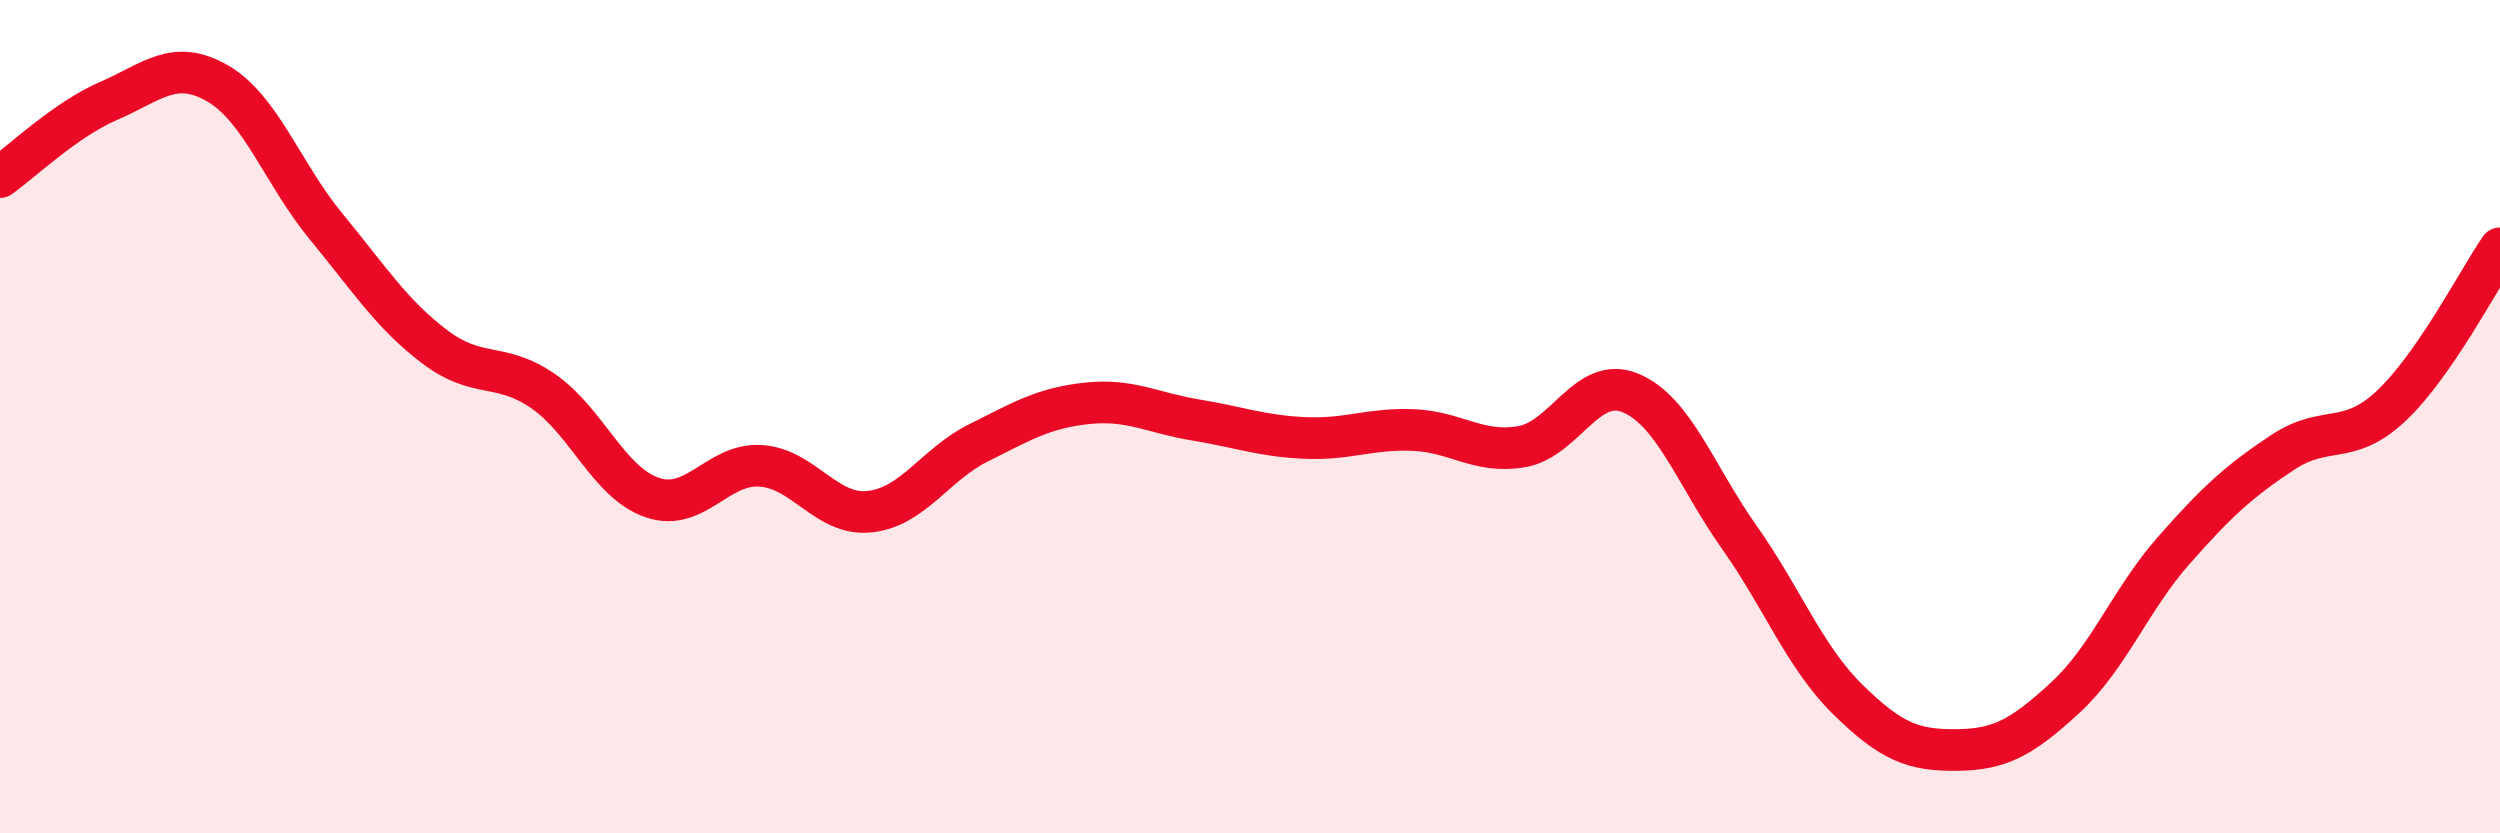 
    <svg width="60" height="20" viewBox="0 0 60 20" xmlns="http://www.w3.org/2000/svg">
      <path
        d="M 0,4.25 C 0.52,3.88 1.57,2.87 2.61,2.42 C 3.65,1.97 4.18,1.4 5.22,2 C 6.26,2.6 6.79,4.18 7.83,5.44 C 8.87,6.7 9.39,7.53 10.43,8.32 C 11.47,9.11 12,8.67 13.04,9.39 C 14.08,10.11 14.61,11.58 15.65,11.94 C 16.69,12.3 17.22,11.11 18.26,11.18 C 19.3,11.25 19.83,12.39 20.87,12.28 C 21.91,12.17 22.44,11.15 23.48,10.63 C 24.52,10.11 25.05,9.79 26.09,9.68 C 27.13,9.57 27.66,9.91 28.7,10.08 C 29.74,10.25 30.26,10.46 31.3,10.51 C 32.34,10.56 32.87,10.28 33.91,10.32 C 34.95,10.36 35.48,10.9 36.52,10.72 C 37.56,10.54 38.09,9 39.13,9.43 C 40.17,9.86 40.7,11.42 41.74,12.89 C 42.78,14.36 43.31,15.77 44.35,16.79 C 45.39,17.81 45.92,18.01 46.96,18 C 48,17.99 48.53,17.7 49.57,16.74 C 50.61,15.78 51.13,14.39 52.17,13.21 C 53.21,12.03 53.74,11.55 54.78,10.86 C 55.82,10.17 56.35,10.72 57.39,9.74 C 58.43,8.76 59.48,6.72 60,5.96L60 20L0 20Z"
        fill="#EB0A25"
        opacity="0.1"
        stroke-linecap="round"
        stroke-linejoin="round"
      />
      <path
        d="M 0,4.25 C 0.52,3.88 1.57,2.87 2.61,2.42 C 3.65,1.97 4.18,1.4 5.22,2 C 6.26,2.6 6.79,4.18 7.83,5.44 C 8.87,6.7 9.39,7.53 10.43,8.32 C 11.47,9.11 12,8.67 13.04,9.39 C 14.08,10.11 14.61,11.58 15.65,11.94 C 16.69,12.3 17.22,11.11 18.26,11.18 C 19.3,11.25 19.83,12.39 20.87,12.28 C 21.91,12.17 22.44,11.15 23.48,10.63 C 24.52,10.11 25.05,9.79 26.09,9.68 C 27.13,9.57 27.66,9.91 28.7,10.08 C 29.74,10.25 30.26,10.46 31.3,10.51 C 32.34,10.56 32.87,10.28 33.91,10.32 C 34.95,10.36 35.48,10.9 36.52,10.72 C 37.56,10.54 38.09,9 39.13,9.43 C 40.17,9.86 40.7,11.42 41.74,12.89 C 42.78,14.36 43.31,15.77 44.35,16.79 C 45.39,17.81 45.92,18.01 46.96,18 C 48,17.99 48.53,17.7 49.57,16.74 C 50.61,15.78 51.13,14.39 52.17,13.21 C 53.21,12.03 53.74,11.55 54.78,10.86 C 55.82,10.17 56.35,10.72 57.39,9.74 C 58.43,8.76 59.48,6.72 60,5.96"
        stroke="#EB0A25"
        stroke-width="1"
        fill="none"
        stroke-linecap="round"
        stroke-linejoin="round"
      />
    </svg>
  